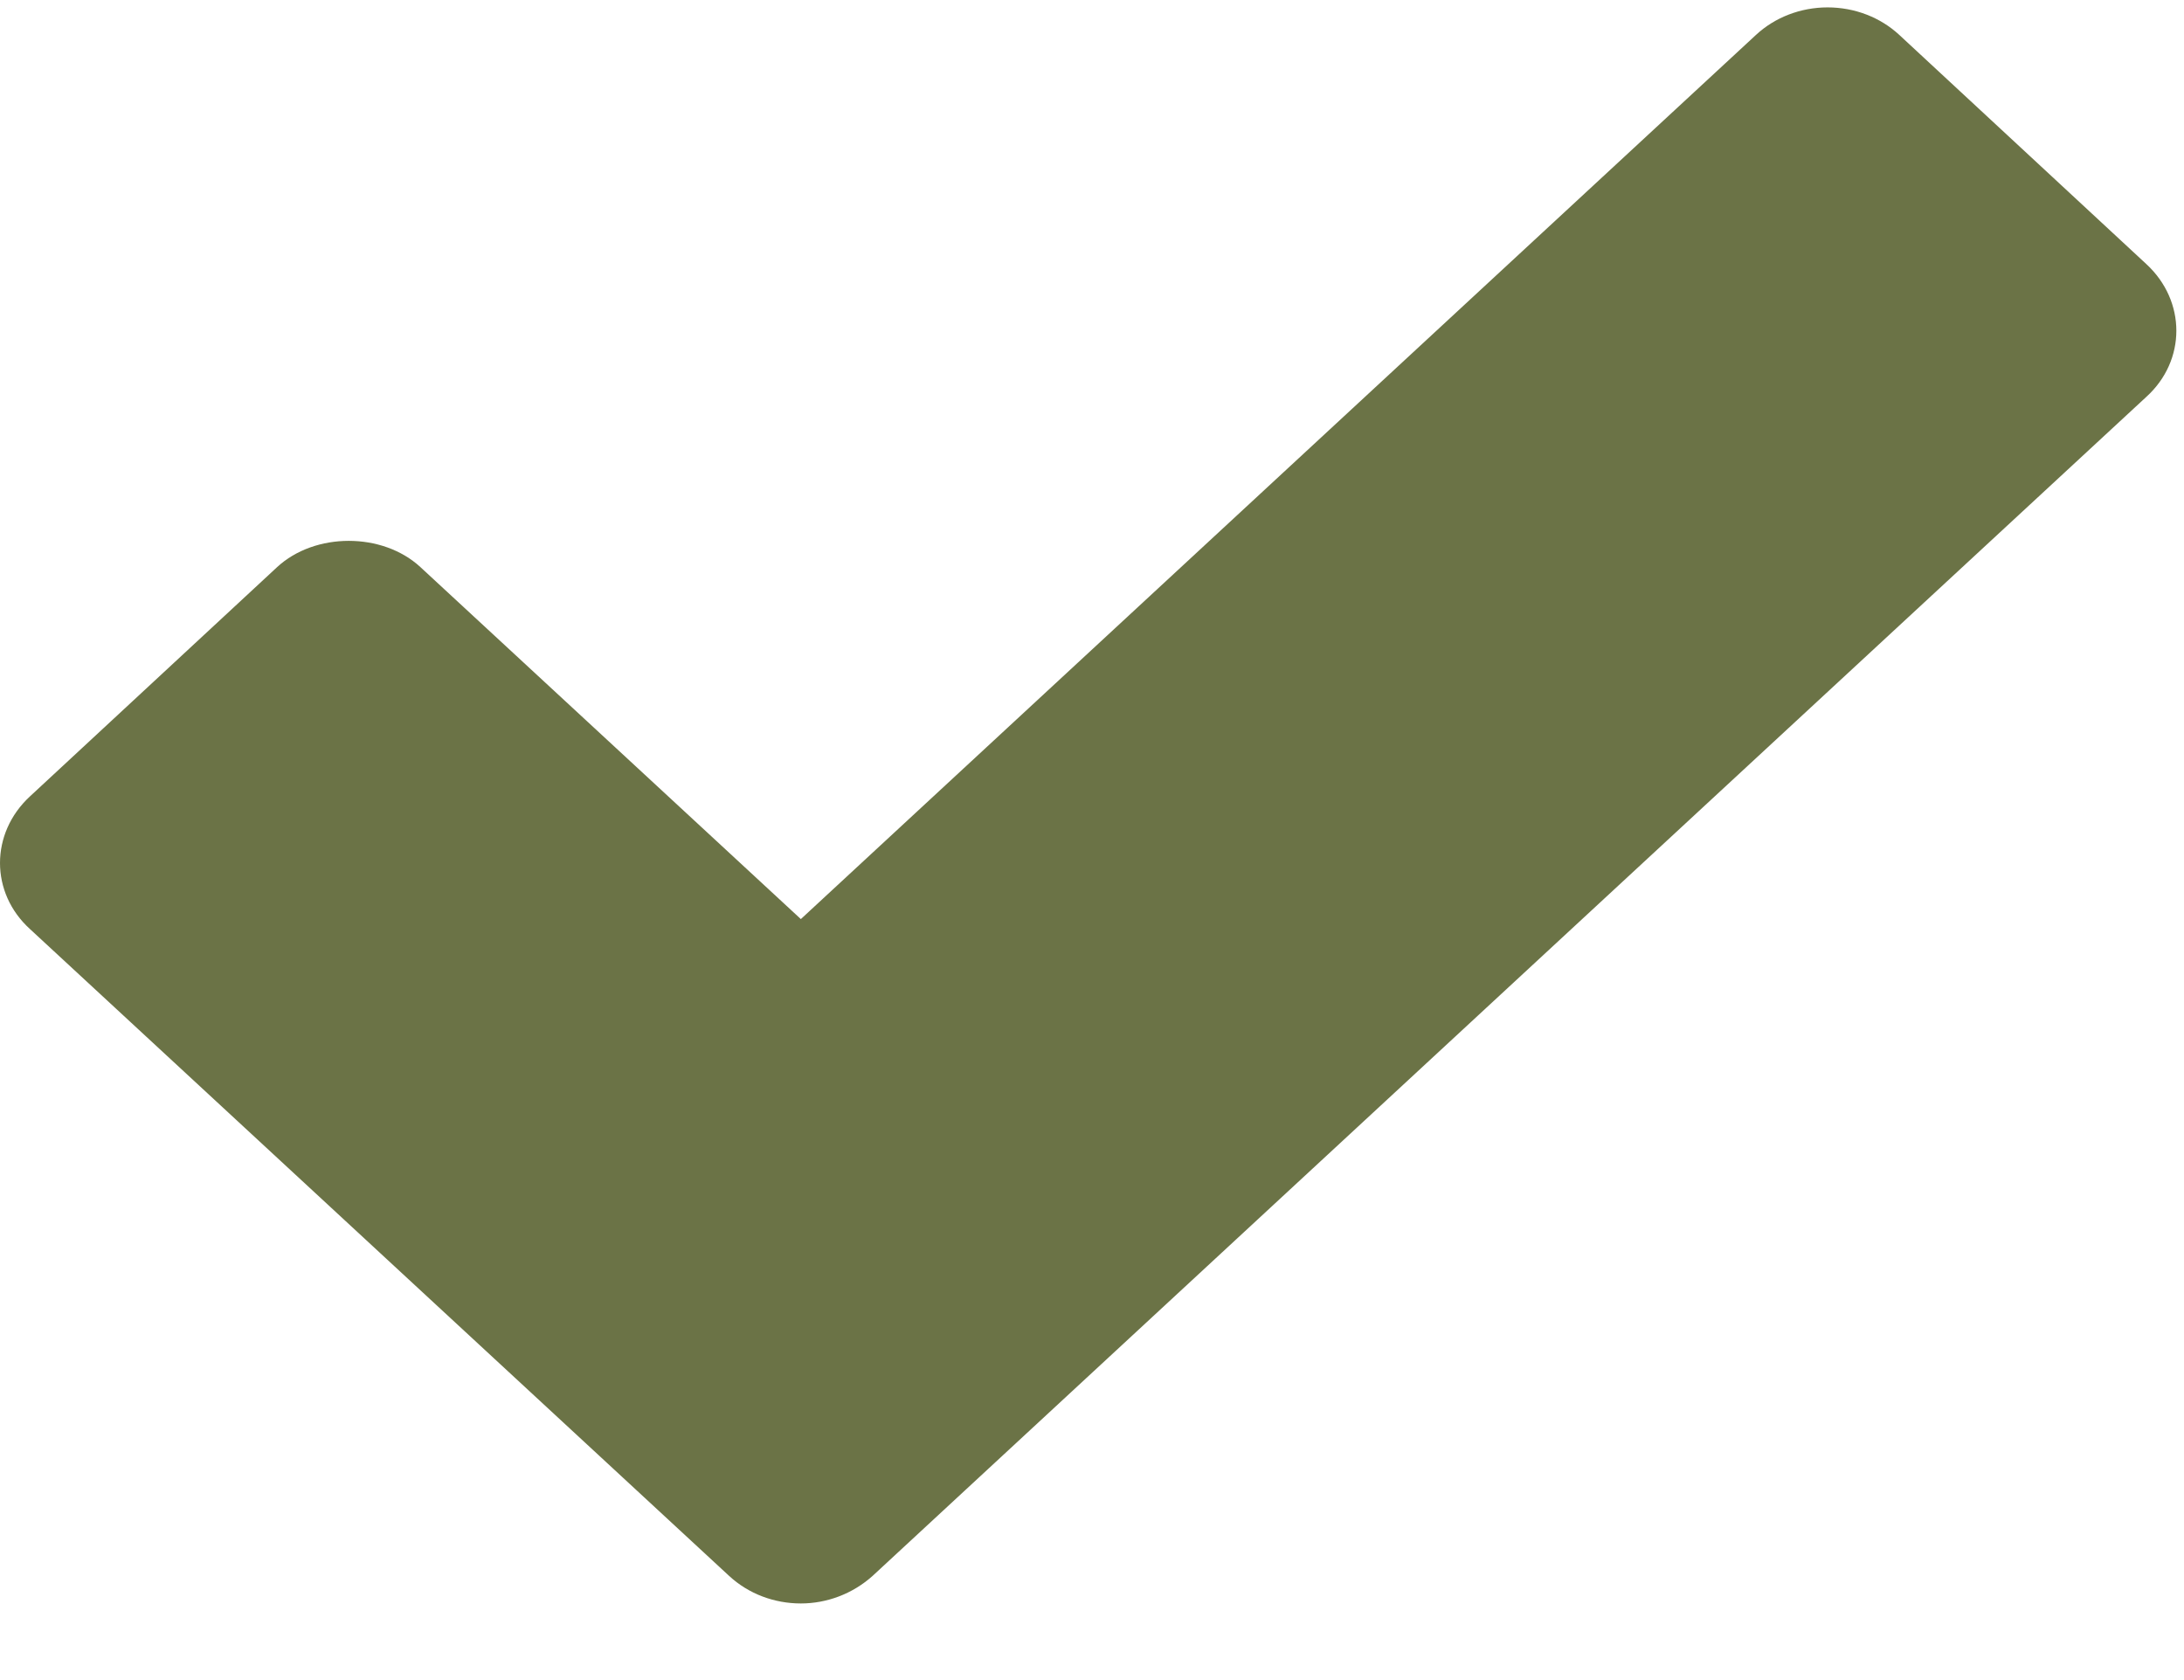 <?xml version="1.0" encoding="UTF-8"?> <svg xmlns="http://www.w3.org/2000/svg" width="26" height="20" viewBox="0 0 26 20" fill="none"><path d="M22.611 0.416C22.386 0.207 22.08 0.088 21.757 0.088C21.435 0.088 21.129 0.207 20.904 0.416L9.534 10.941L5.006 6.752C4.555 6.334 3.749 6.334 3.298 6.752L0.357 9.48C-0.119 9.92 -0.119 10.628 0.357 11.06L8.68 18.76C8.914 18.976 9.22 19.088 9.534 19.088C9.84 19.088 10.147 18.976 10.388 18.76L25.552 4.724C26.028 4.292 26.028 3.584 25.552 3.144L22.611 0.416Z" fill="#6B7346"></path></svg> 